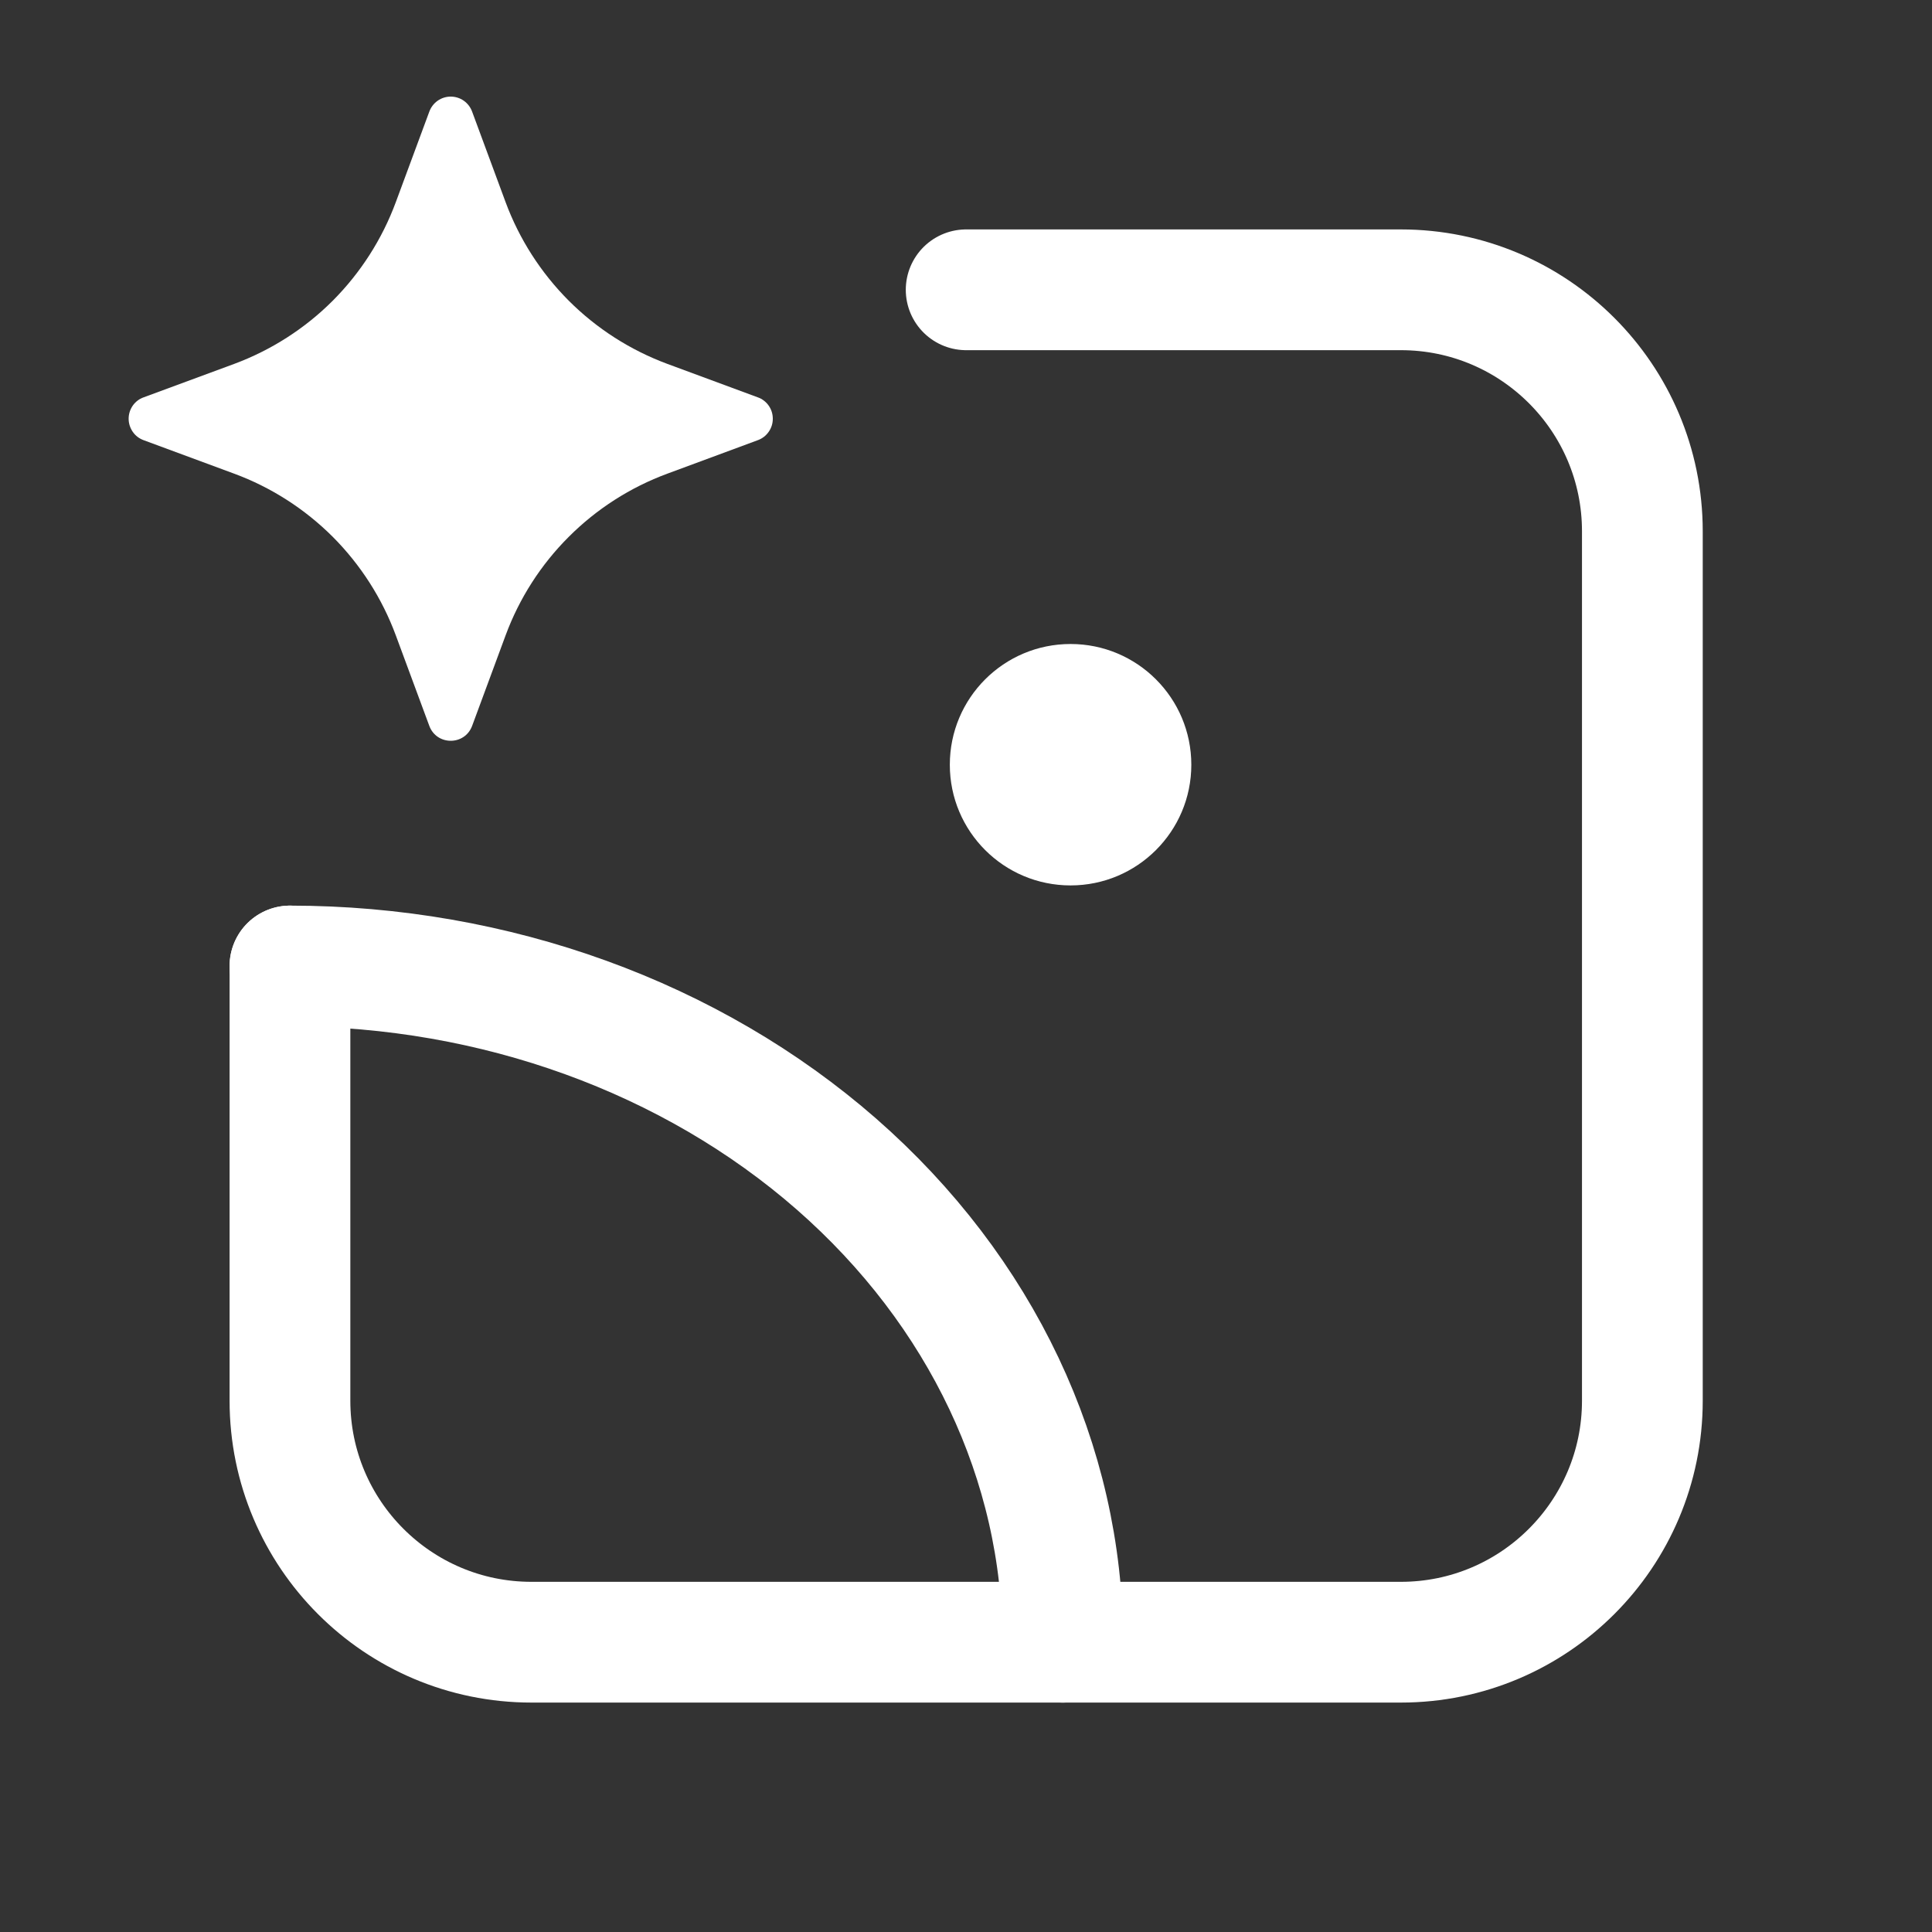 <svg xmlns="http://www.w3.org/2000/svg" width="24" height="24" viewBox="0 0 24 24" fill="none">
    <rect x="0" y="0" width="24" height="24" fill="#333333" stroke="none"/>
    <path
        d="M3.602 12C6.148 12 8.589 12.885 10.39 14.46C12.19 16.036 13.202 18.172 13.202 20.4"
        stroke="white" stroke-width="1.5" stroke-linecap="round" stroke-linejoin="round" />
    <path
        d="M6.281 2.512L5.865 1.387C5.845 1.332 5.809 1.285 5.761 1.251C5.714 1.218 5.657 1.2 5.599 1.2C5.541 1.2 5.484 1.218 5.437 1.251C5.389 1.285 5.353 1.332 5.333 1.387L4.917 2.511C4.747 2.971 4.479 3.389 4.133 3.736C3.786 4.083 3.368 4.35 2.908 4.521L1.784 4.936C1.729 4.955 1.682 4.992 1.649 5.039C1.616 5.087 1.598 5.143 1.598 5.202C1.598 5.26 1.616 5.316 1.649 5.364C1.682 5.412 1.729 5.448 1.784 5.468L2.909 5.884C3.369 6.054 3.786 6.322 4.133 6.668C4.479 7.015 4.747 7.433 4.917 7.893L5.333 9.017C5.425 9.264 5.773 9.264 5.865 9.017L6.281 7.892C6.451 7.432 6.719 7.014 7.066 6.668C7.413 6.321 7.83 6.054 8.29 5.884L9.414 5.468C9.469 5.448 9.516 5.412 9.549 5.364C9.583 5.316 9.6 5.26 9.6 5.202C9.6 5.143 9.583 5.087 9.549 5.039C9.516 4.992 9.469 4.955 9.414 4.936L8.289 4.52C7.829 4.349 7.412 4.082 7.065 3.735C6.719 3.388 6.451 2.971 6.281 2.512Z"
        fill="white" />
    <path
        d="M13.299 10.999C14.127 10.999 14.799 10.328 14.799 9.5C14.799 8.671 14.127 8 13.299 8C12.47 8 11.799 8.671 11.799 9.5C11.799 10.328 12.47 10.999 13.299 10.999Z"
        fill="white" />
    <path
        d="M12.002 3.6H17.402C19.058 3.6 20.402 4.943 20.402 6.6V17.4C20.402 19.056 19.058 20.4 17.402 20.4H6.602C4.945 20.4 3.602 19.056 3.602 17.4V12"
        stroke="white" stroke-width="1.5" stroke-linecap="round" />
</svg>